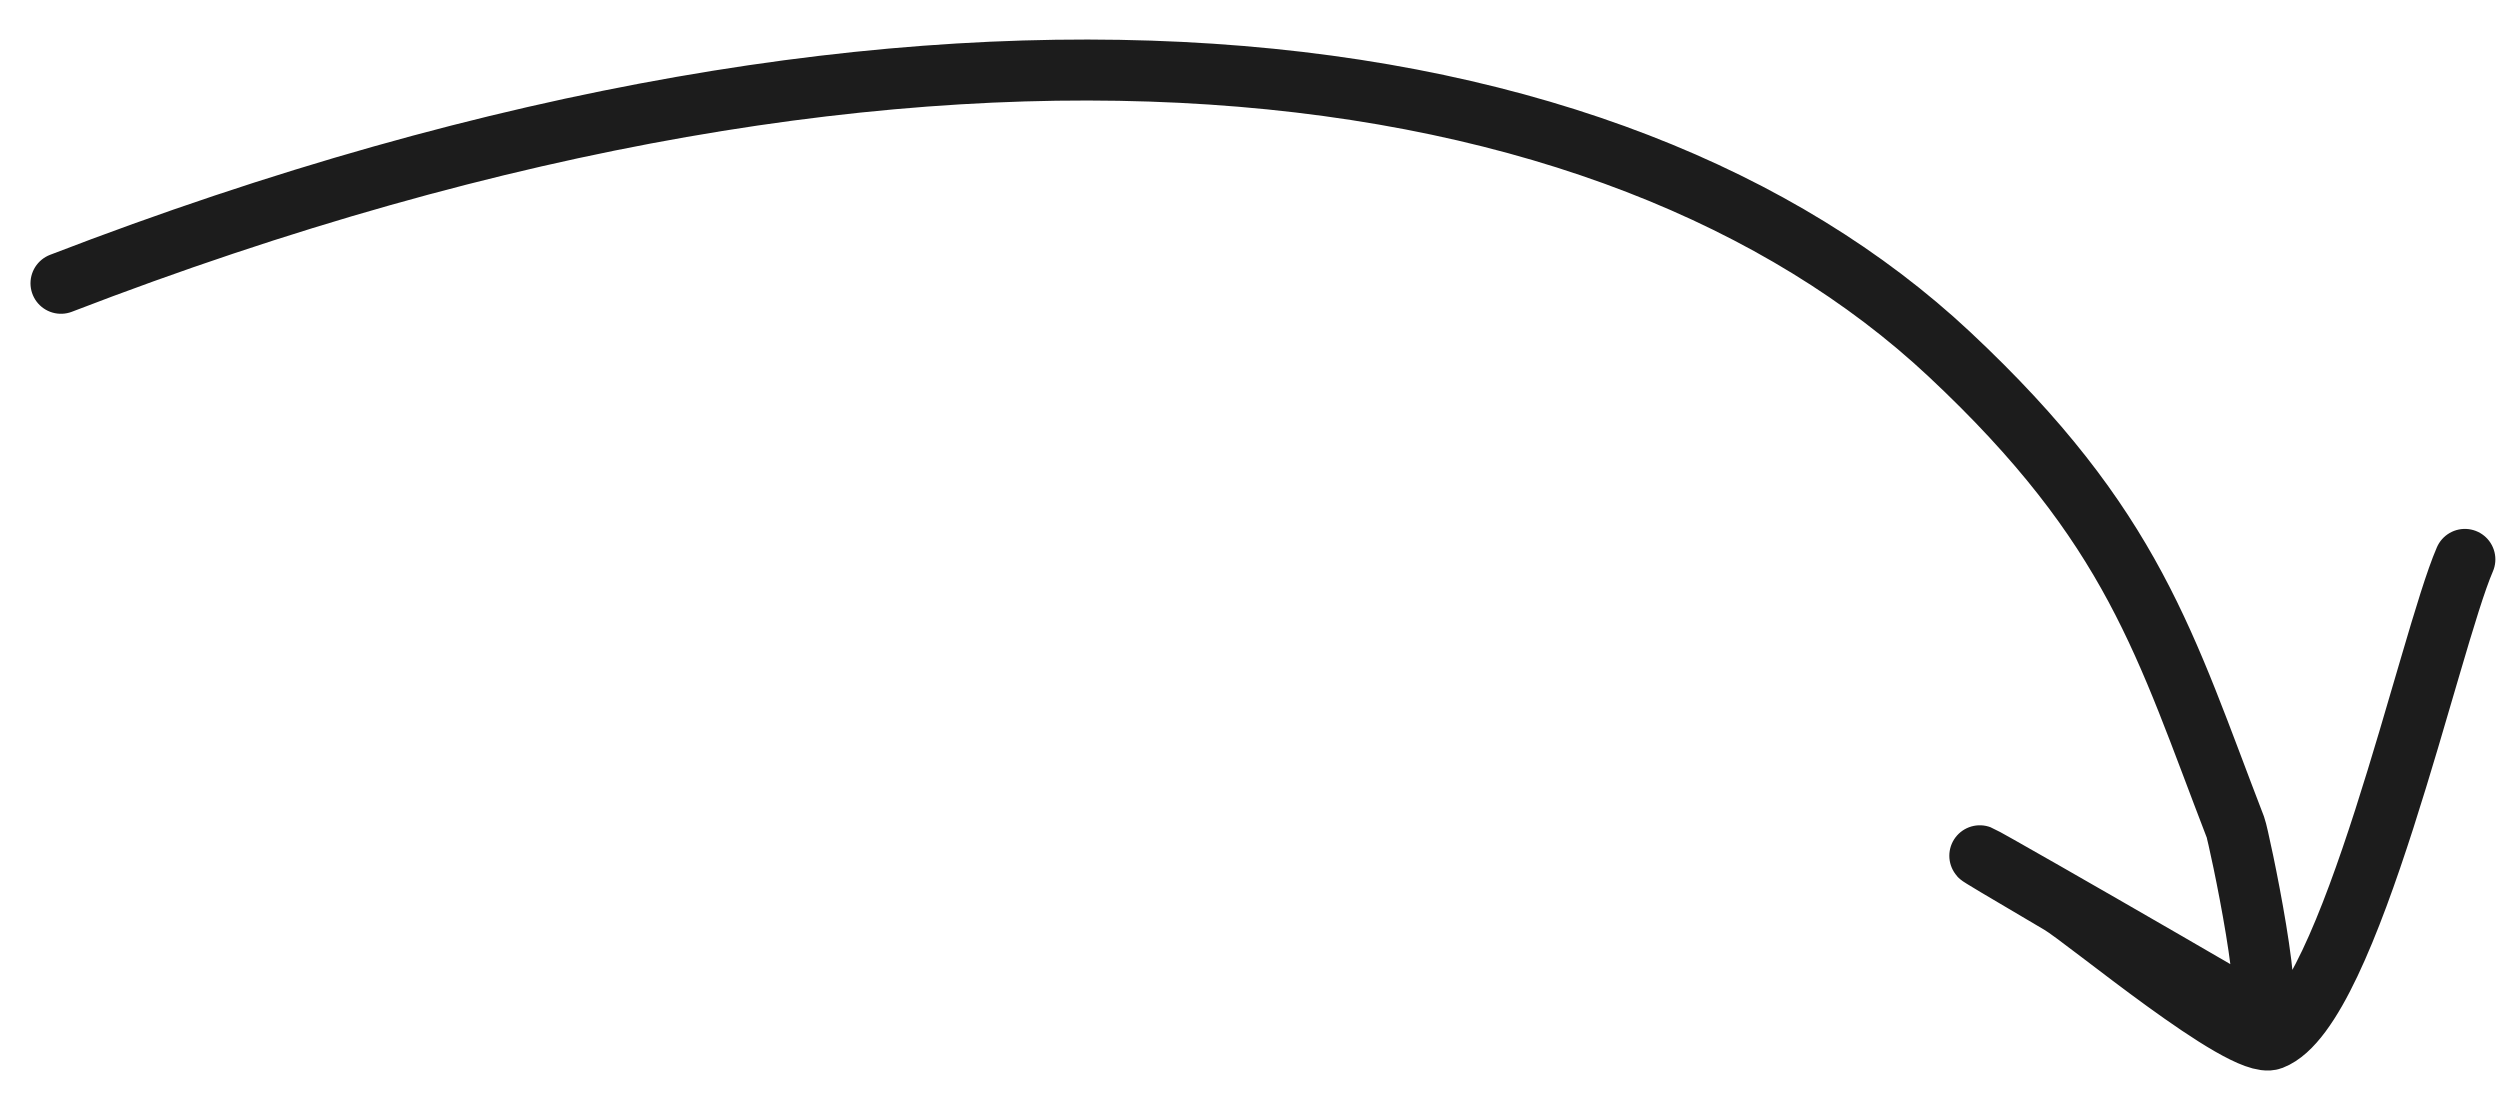 <?xml version="1.0" encoding="UTF-8"?> <svg xmlns="http://www.w3.org/2000/svg" width="41" height="18" viewBox="0 0 41 18" fill="none"><path d="M1 4.646C15.47 -0.933 26.5 0.69 31.967 5.807C35 8.646 35.508 10.578 36.662 13.569C36.712 13.699 37.394 16.873 37.007 16.643C35.972 16.026 29.816 12.488 33.786 14.821C34.206 15.067 36.784 17.228 37.256 17.046C38.54 16.551 39.84 10.523 40.424 9.174" stroke="#1C1C1C" stroke-linecap="round"></path></svg> 